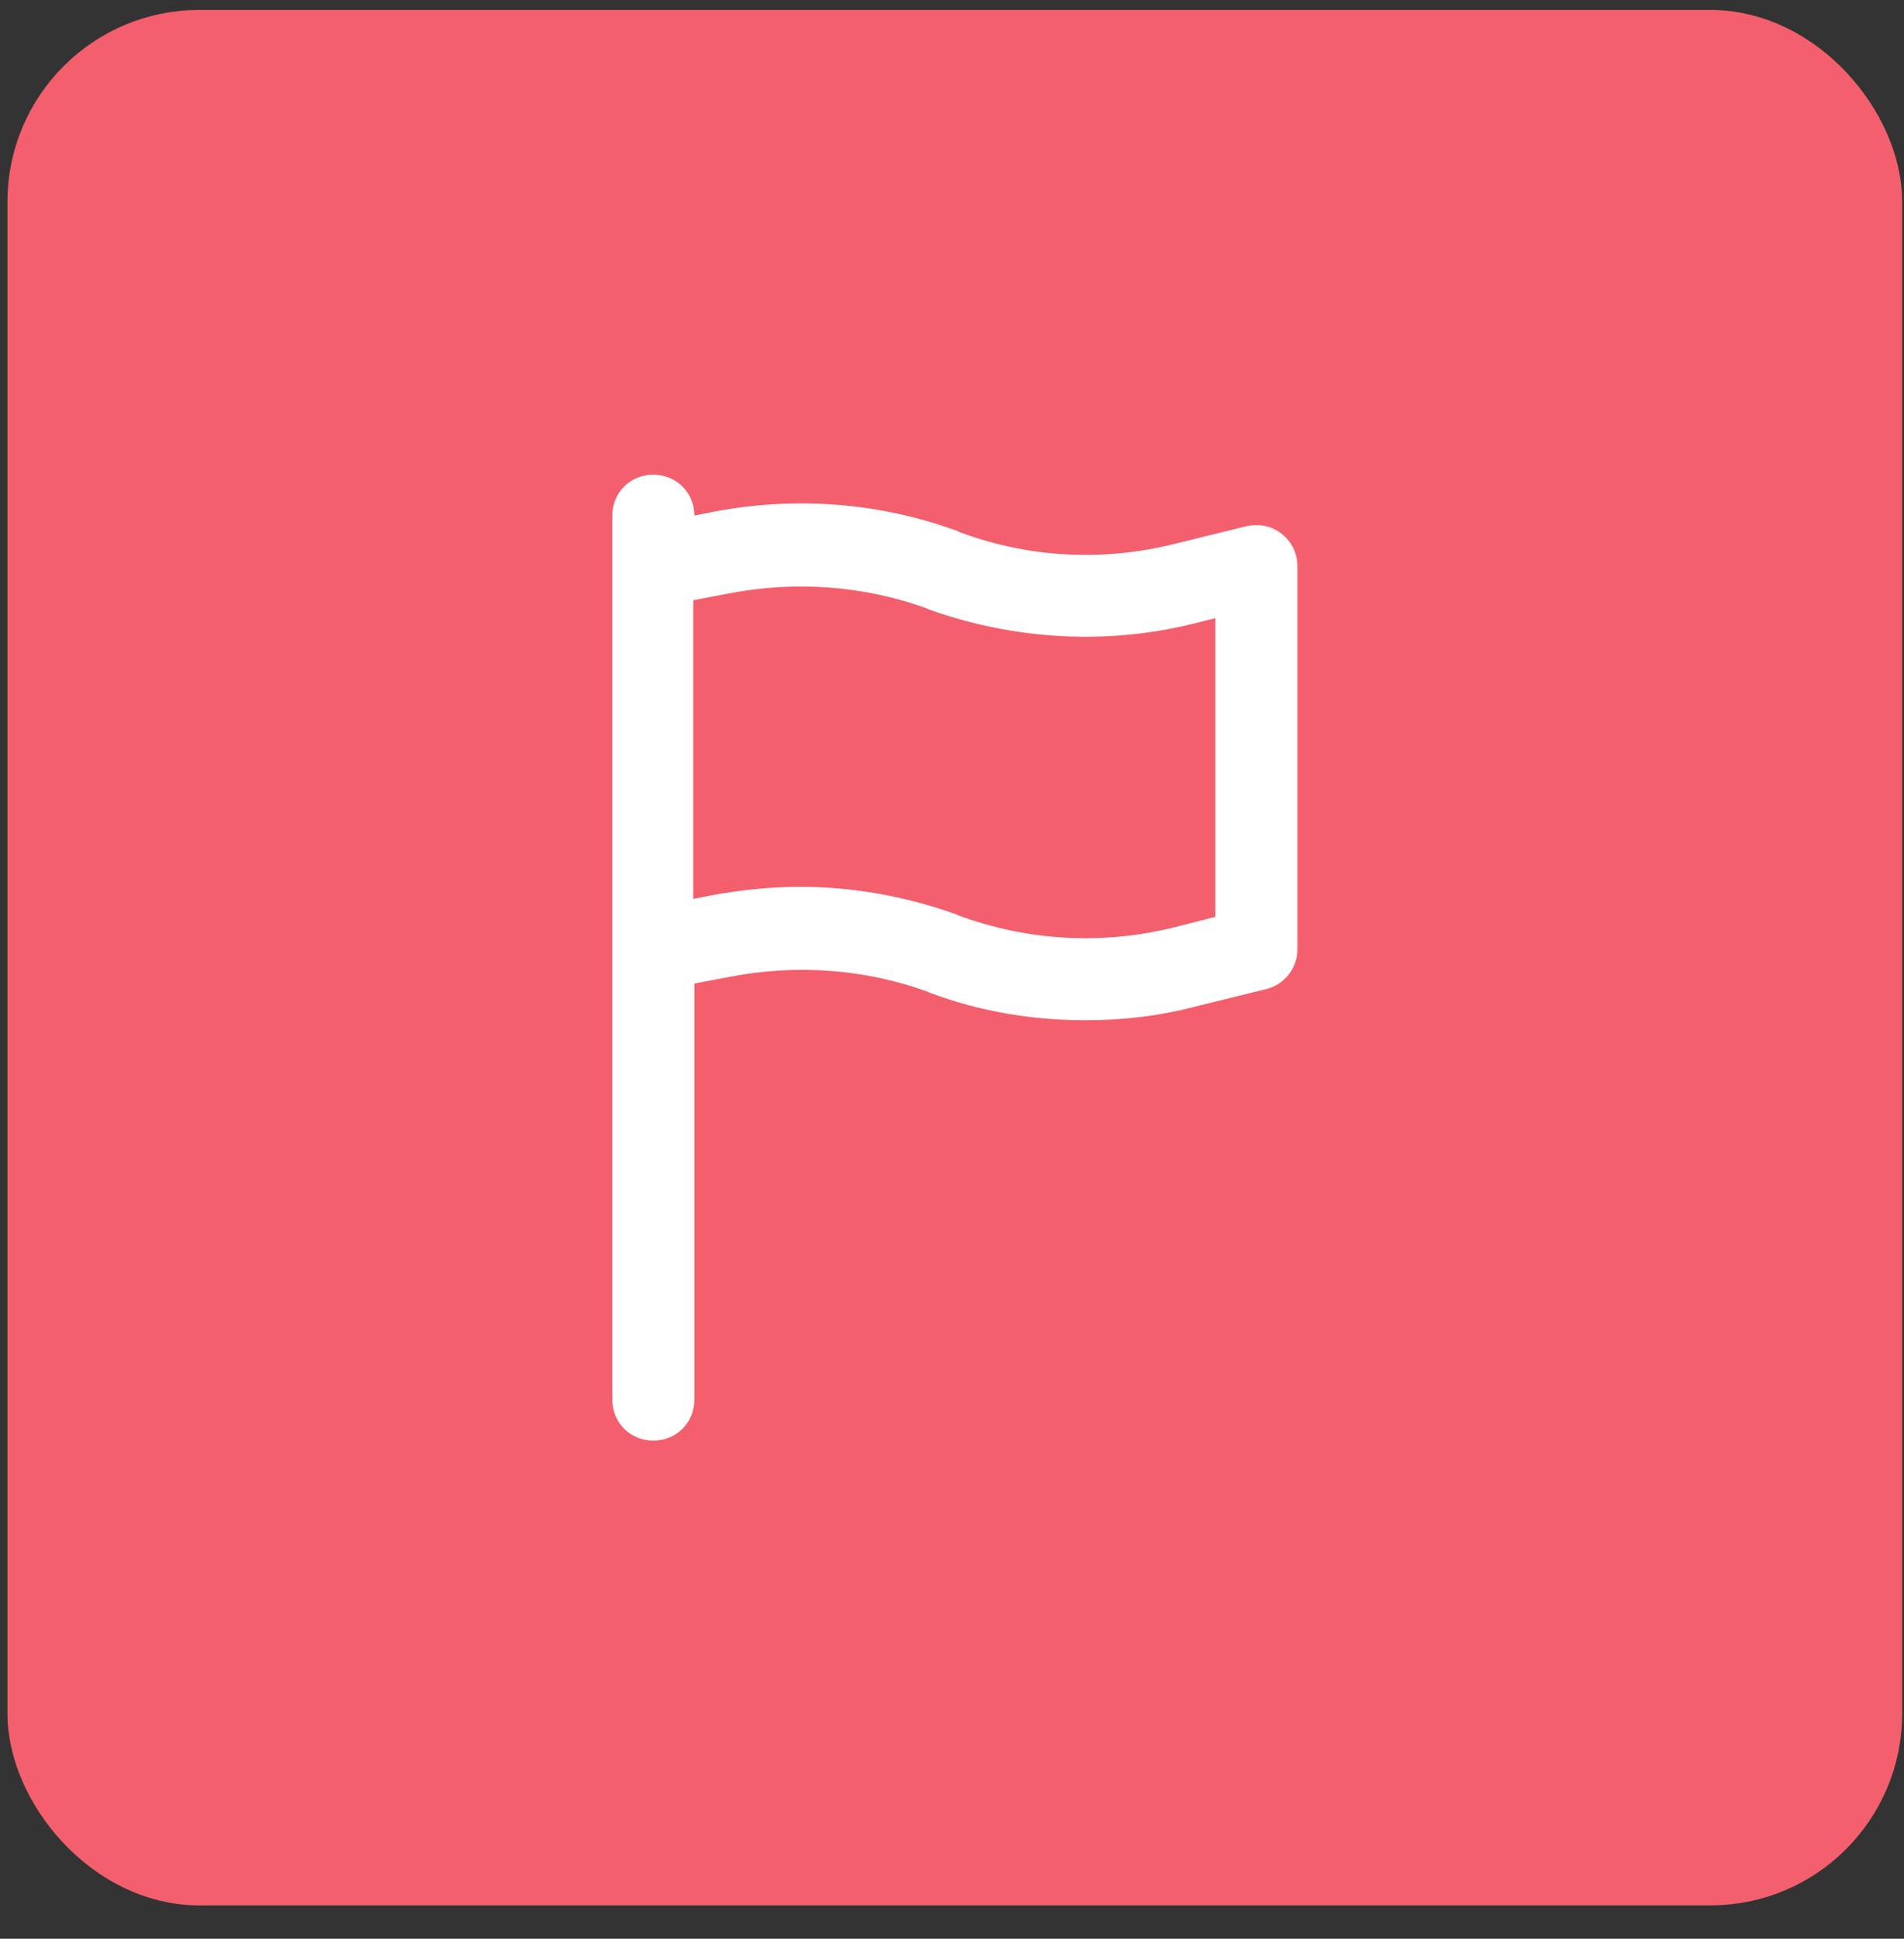 <svg width="56" height="57" viewBox="0 0 56 57" fill="none" xmlns="http://www.w3.org/2000/svg">
<rect x="0" y="0" width="56" height="57" fill="#333333" stroke="none"/>
<rect x="1.428" y="1.501" width="53.31" height="53.31" rx="4.433" fill="#F45F6D" stroke="#F45F6D" stroke-width="2.418"/>
<path d="M28.105 15.753L28.098 15.75L28.09 15.747C25.828 14.921 23.383 14.738 21 15.196L21 15.196L20.999 15.197L20.272 15.342V15.162C20.272 14.566 19.812 14.106 19.215 14.106C18.619 14.106 18.159 14.566 18.159 15.162V16.643V27.914V41.148C18.159 41.745 18.619 42.205 19.215 42.205C19.812 42.205 20.272 41.745 20.272 41.148V28.793L21.419 28.575L21.419 28.575C23.415 28.187 25.469 28.336 27.344 29.019L27.397 29.045L27.404 29.049L27.412 29.051C28.88 29.602 30.409 29.846 31.936 29.846C33.005 29.846 34.075 29.724 35.116 29.449C35.116 29.449 35.117 29.449 35.117 29.449L37.197 28.936C37.198 28.936 37.198 28.936 37.199 28.936C37.657 28.829 38.009 28.408 38.009 27.914V16.643C38.009 16.327 37.868 16.009 37.586 15.798C37.302 15.585 36.983 15.552 36.678 15.62L36.678 15.62L36.675 15.621L34.59 16.135L34.589 16.135C32.445 16.671 30.213 16.552 28.159 15.78L28.105 15.753ZM28.075 27.024L28.067 27.02L28.058 27.017C26.593 26.498 25.065 26.223 23.536 26.223C22.679 26.223 21.824 26.314 20.971 26.467L20.971 26.467L20.968 26.467L20.241 26.613V17.523L21.389 17.304L21.389 17.304C23.385 16.917 25.439 17.065 27.314 17.748L27.367 17.774L27.375 17.778L27.384 17.782C29.888 18.667 32.547 18.82 35.115 18.178L35.896 17.983V27.072L34.589 27.406C34.589 27.406 34.589 27.406 34.589 27.406C32.445 27.942 30.213 27.823 28.128 27.051L28.075 27.024Z" fill="white" stroke="white" stroke-width="0.3"/>
</svg>
